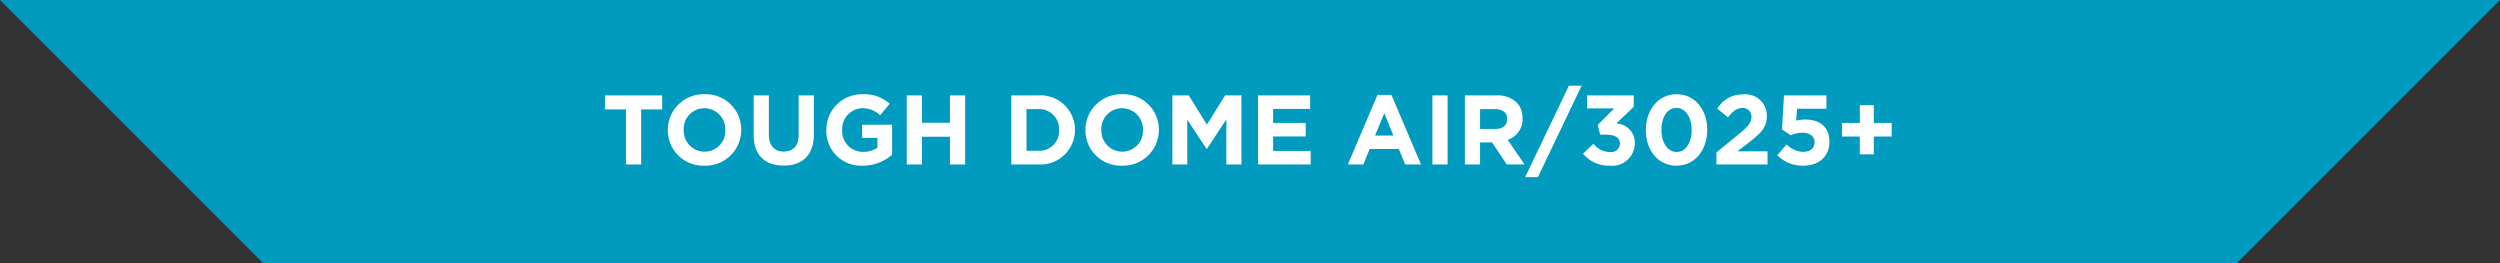 <svg xmlns="http://www.w3.org/2000/svg" width="304.002" height="32.001" viewBox="0 0 304.002 32.001">
  <rect x="0" y="0" width="304.002" height="32.001" fill="#333333" stroke="none"/>
  <g id="グループ_5402" data-name="グループ 5402" transform="translate(-32 -13.495)">
    <path id="合体_4" data-name="合体 4" d="M15991,0h32l-32,32Zm-240,32-32-32h272V32Z" transform="translate(-15686.999 13.495)" fill="#009bbf"/>
    <path id="パス_3419" data-name="パス 3419" d="M-75.882,0h1.848V-6.7h2.556V-8.4h-6.96v1.7h2.556Zm9.54.144A4.344,4.344,0,0,0-61.866-4.2v-.024a4.3,4.3,0,0,0-4.452-4.32A4.344,4.344,0,0,0-70.794-4.2v.024A4.3,4.3,0,0,0-66.342.144Zm.024-1.7A2.552,2.552,0,0,1-68.862-4.2v-.024a2.512,2.512,0,0,1,2.52-2.616A2.552,2.552,0,0,1-63.8-4.2v.024A2.512,2.512,0,0,1-66.318-1.56Zm9.6,1.692c2.256,0,3.684-1.248,3.684-3.792V-8.4h-1.848v4.812c0,1.332-.684,2.016-1.812,2.016s-1.812-.708-1.812-2.076V-8.4h-1.848v4.8C-60.354-1.128-58.974.132-56.718.132Zm9.612.012a5.452,5.452,0,0,0,3.588-1.332V-4.836h-3.648v1.6h1.86v1.2a2.949,2.949,0,0,1-1.74.5A2.517,2.517,0,0,1-49.59-4.2v-.024A2.523,2.523,0,0,1-47.178-6.84a3.093,3.093,0,0,1,2.2.852l1.164-1.4a4.612,4.612,0,0,0-3.3-1.152,4.311,4.311,0,0,0-4.4,4.344v.024A4.2,4.2,0,0,0-47.106.144ZM-41.742,0h1.848V-3.372h3.408V0h1.848V-8.4h-1.848v3.324h-3.408V-8.4h-1.848Zm12.72,0h3.276a4.205,4.205,0,0,0,4.464-4.2v-.024A4.187,4.187,0,0,0-25.746-8.4h-3.276Zm1.848-1.668V-6.732h1.428A2.413,2.413,0,0,1-23.214-4.2v.024a2.394,2.394,0,0,1-2.532,2.508ZM-15.558.144A4.344,4.344,0,0,0-11.082-4.2v-.024a4.3,4.3,0,0,0-4.452-4.32A4.344,4.344,0,0,0-20.01-4.2v.024A4.3,4.3,0,0,0-15.558.144Zm.024-1.7A2.552,2.552,0,0,1-18.078-4.2v-.024a2.512,2.512,0,0,1,2.52-2.616A2.552,2.552,0,0,1-13.014-4.2v.024A2.512,2.512,0,0,1-15.534-1.56ZM-9.438,0h1.812V-5.448L-5.286-1.9h.048l2.364-3.588V0h1.836V-8.4H-3.03L-5.238-4.848-7.446-8.4H-9.438ZM.978,0h6.4V-1.644H2.814V-3.408h3.96V-5.052H2.814v-1.7h4.5V-8.4H.978ZM11.9,0h1.884l.768-1.884H18.1L18.87,0H20.8L17.2-8.46H15.5ZM15.21-3.516,16.326-6.24l1.116,2.724ZM22.182,0H24.03V-8.4H22.182ZM26.13,0h1.848V-2.688H29.43L31.23,0h2.16L31.338-3a2.609,2.609,0,0,0,1.8-2.6v-.024a2.637,2.637,0,0,0-.72-1.92A3.347,3.347,0,0,0,29.97-8.4H26.13Zm1.848-4.32V-6.732h1.836c.9,0,1.452.408,1.452,1.2v.024c0,.708-.516,1.188-1.416,1.188Zm5.484,5.856H35.01L40.326-9.576H38.778ZM43.77.144A2.74,2.74,0,0,0,46.794-2.6v-.024A2.329,2.329,0,0,0,44.538-4.98l2.124-2.028V-8.4H40.986v1.584h3.3l-2,2.016.288,1.176h.768c1.032,0,1.644.384,1.644,1.068v.024a1.054,1.054,0,0,1-1.188,1.02A2.563,2.563,0,0,1,41.766-2.52L40.494-1.308A4.076,4.076,0,0,0,43.77.144Zm8.088,0C54.1.144,55.6-1.764,55.6-4.2v-.024c0-2.436-1.5-4.32-3.72-4.32S48.138-6.636,48.138-4.2v.024C48.138-1.74,49.614.144,51.858.144Zm.024-1.668c-1.116,0-1.848-1.14-1.848-2.676v-.024c0-1.536.72-2.652,1.824-2.652S53.706-5.724,53.706-4.2v.024C53.706-2.652,53-1.524,51.882-1.524ZM56.718,0h6.216V-1.6h-3.66l1.368-1.056C62.13-3.8,62.85-4.5,62.85-5.9v-.024A2.59,2.59,0,0,0,59.958-8.52a3.506,3.506,0,0,0-3.132,1.74l1.3,1.044c.624-.768,1.068-1.128,1.716-1.128a1.03,1.03,0,0,1,1.128,1.092c0,.7-.408,1.152-1.452,2.016l-2.8,2.292ZM67.266.144c1.932,0,3.192-1.128,3.192-2.9v-.024c0-1.9-1.308-2.688-2.94-2.688a4.109,4.109,0,0,0-1.1.144l.1-1.452h3.576V-8.4h-5.16l-.24,4.14,1.068.708a3.607,3.607,0,0,1,1.4-.312c.876,0,1.488.42,1.488,1.14V-2.7c0,.744-.54,1.164-1.4,1.164a2.941,2.941,0,0,1-2-.912L64.122-1.116A4.32,4.32,0,0,0,67.266.144Zm6.888-1.38h1.7V-3.4H78.03V-5.052H75.858v-2.16h-1.7v2.16H71.982V-3.4h2.172Z" transform="translate(184 33.496)" fill="#fff"/>
  </g>
</svg>
